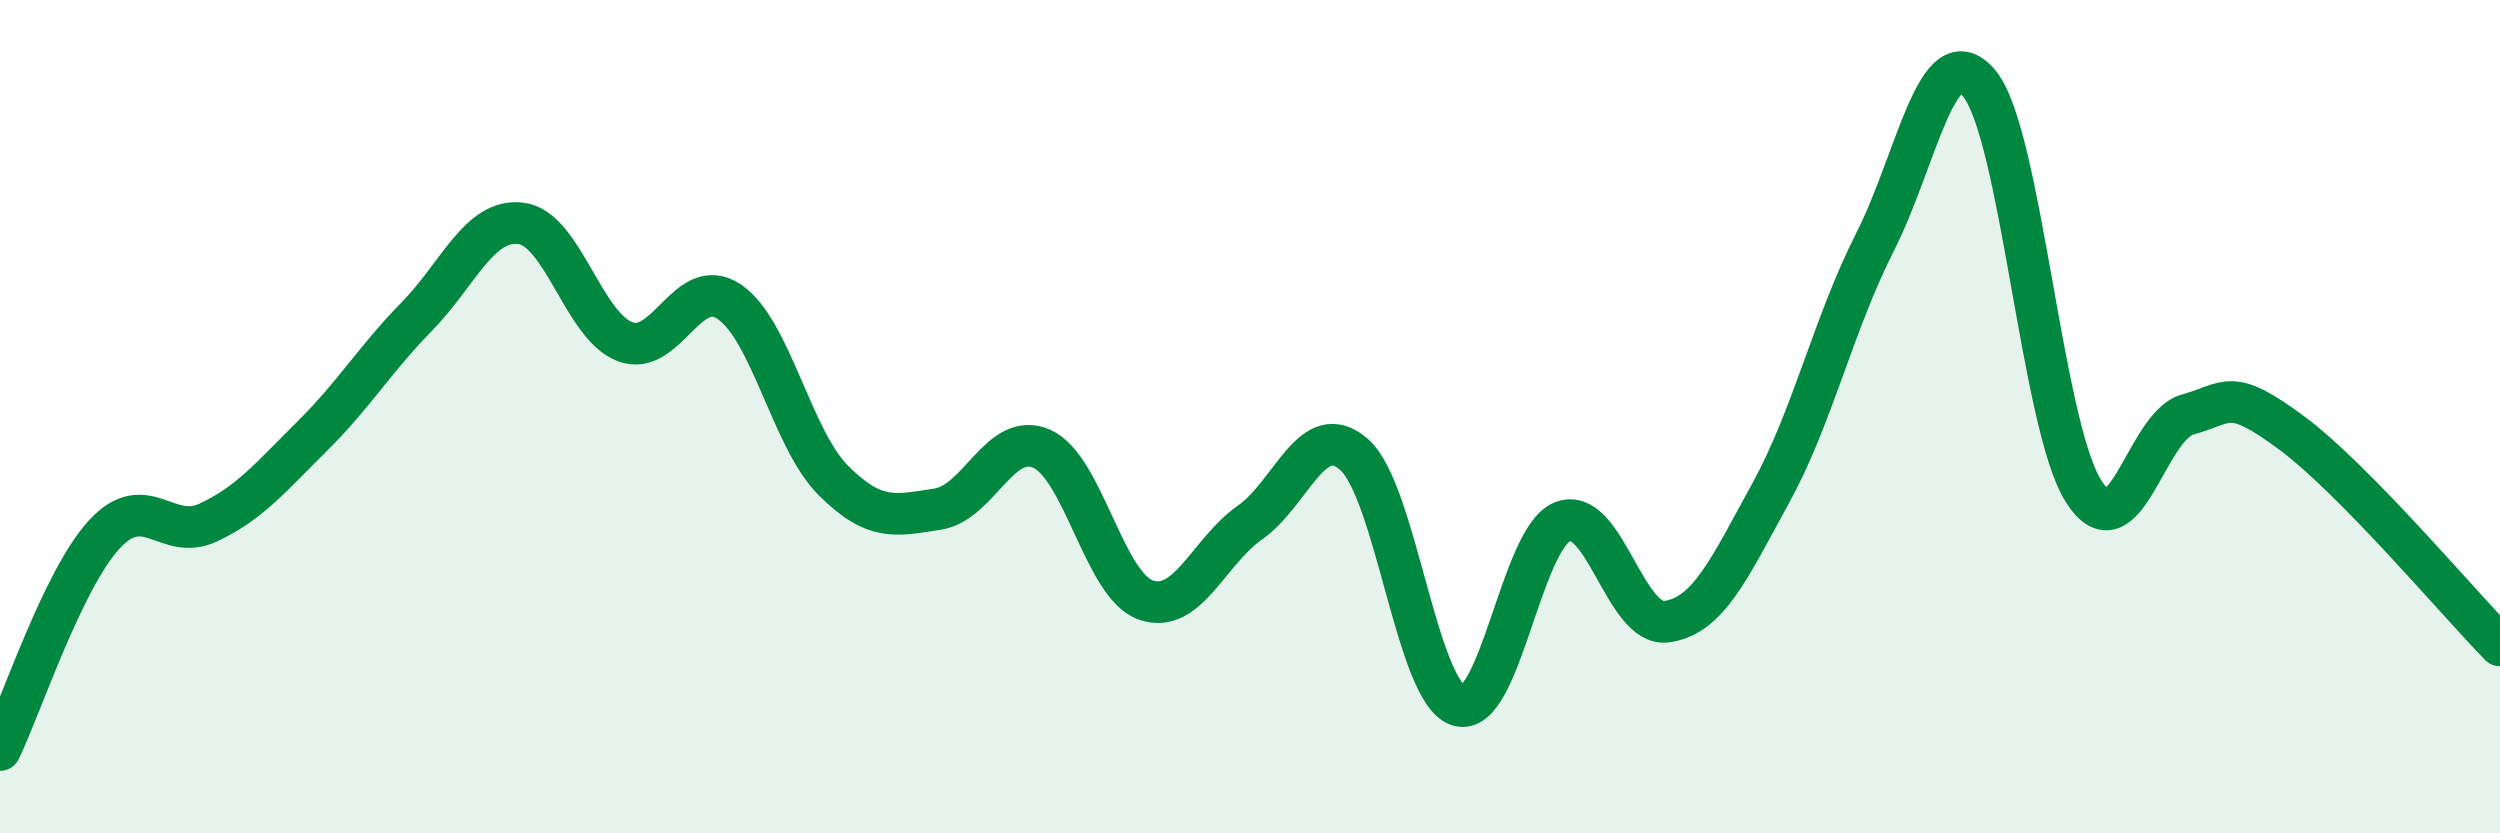 
    <svg width="60" height="20" viewBox="0 0 60 20" xmlns="http://www.w3.org/2000/svg">
      <path
        d="M 0,18 C 0.5,16.97 1.5,13.92 2.5,12.83 C 3.5,11.74 4,13.01 5,12.54 C 6,12.07 6.5,11.45 7.5,10.46 C 8.5,9.47 9,8.62 10,7.6 C 11,6.58 11.5,5.24 12.5,5.36 C 13.5,5.48 14,7.82 15,8.2 C 16,8.58 16.5,6.57 17.5,7.24 C 18.5,7.91 19,10.53 20,11.53 C 21,12.53 21.5,12.37 22.5,12.22 C 23.5,12.07 24,10.33 25,10.77 C 26,11.21 26.5,14.05 27.5,14.4 C 28.5,14.75 29,13.24 30,12.54 C 31,11.84 31.5,10.03 32.5,10.91 C 33.5,11.79 34,16.61 35,16.93 C 36,17.25 36.5,12.92 37.5,12.52 C 38.5,12.12 39,15.06 40,14.92 C 41,14.78 41.5,13.65 42.5,11.83 C 43.5,10.01 44,7.78 45,5.81 C 46,3.84 46.5,0.81 47.5,2 C 48.5,3.19 49,10.19 50,11.78 C 51,13.37 51.5,10.23 52.5,9.95 C 53.5,9.67 53.5,9.28 55,10.39 C 56.5,11.5 59,14.47 60,15.49L60 20L0 20Z"
        fill="#008740"
        opacity="0.1"
        stroke-linecap="round"
        stroke-linejoin="round"
      />
      <path
        d="M 0,18 C 0.5,16.97 1.5,13.92 2.5,12.83 C 3.5,11.74 4,13.01 5,12.54 C 6,12.07 6.5,11.45 7.5,10.46 C 8.5,9.47 9,8.62 10,7.6 C 11,6.58 11.5,5.24 12.5,5.36 C 13.5,5.48 14,7.82 15,8.2 C 16,8.58 16.5,6.57 17.5,7.24 C 18.5,7.91 19,10.53 20,11.53 C 21,12.53 21.5,12.37 22.5,12.22 C 23.5,12.07 24,10.33 25,10.77 C 26,11.21 26.5,14.05 27.5,14.4 C 28.5,14.75 29,13.24 30,12.54 C 31,11.84 31.5,10.03 32.5,10.91 C 33.5,11.79 34,16.61 35,16.93 C 36,17.25 36.5,12.92 37.5,12.52 C 38.5,12.12 39,15.06 40,14.92 C 41,14.78 41.5,13.65 42.5,11.83 C 43.5,10.01 44,7.78 45,5.81 C 46,3.84 46.5,0.81 47.5,2 C 48.5,3.19 49,10.19 50,11.78 C 51,13.37 51.5,10.23 52.5,9.95 C 53.5,9.67 53.5,9.28 55,10.39 C 56.5,11.5 59,14.47 60,15.49"
        stroke="#008740"
        stroke-width="1"
        fill="none"
        stroke-linecap="round"
        stroke-linejoin="round"
      />
    </svg>
  